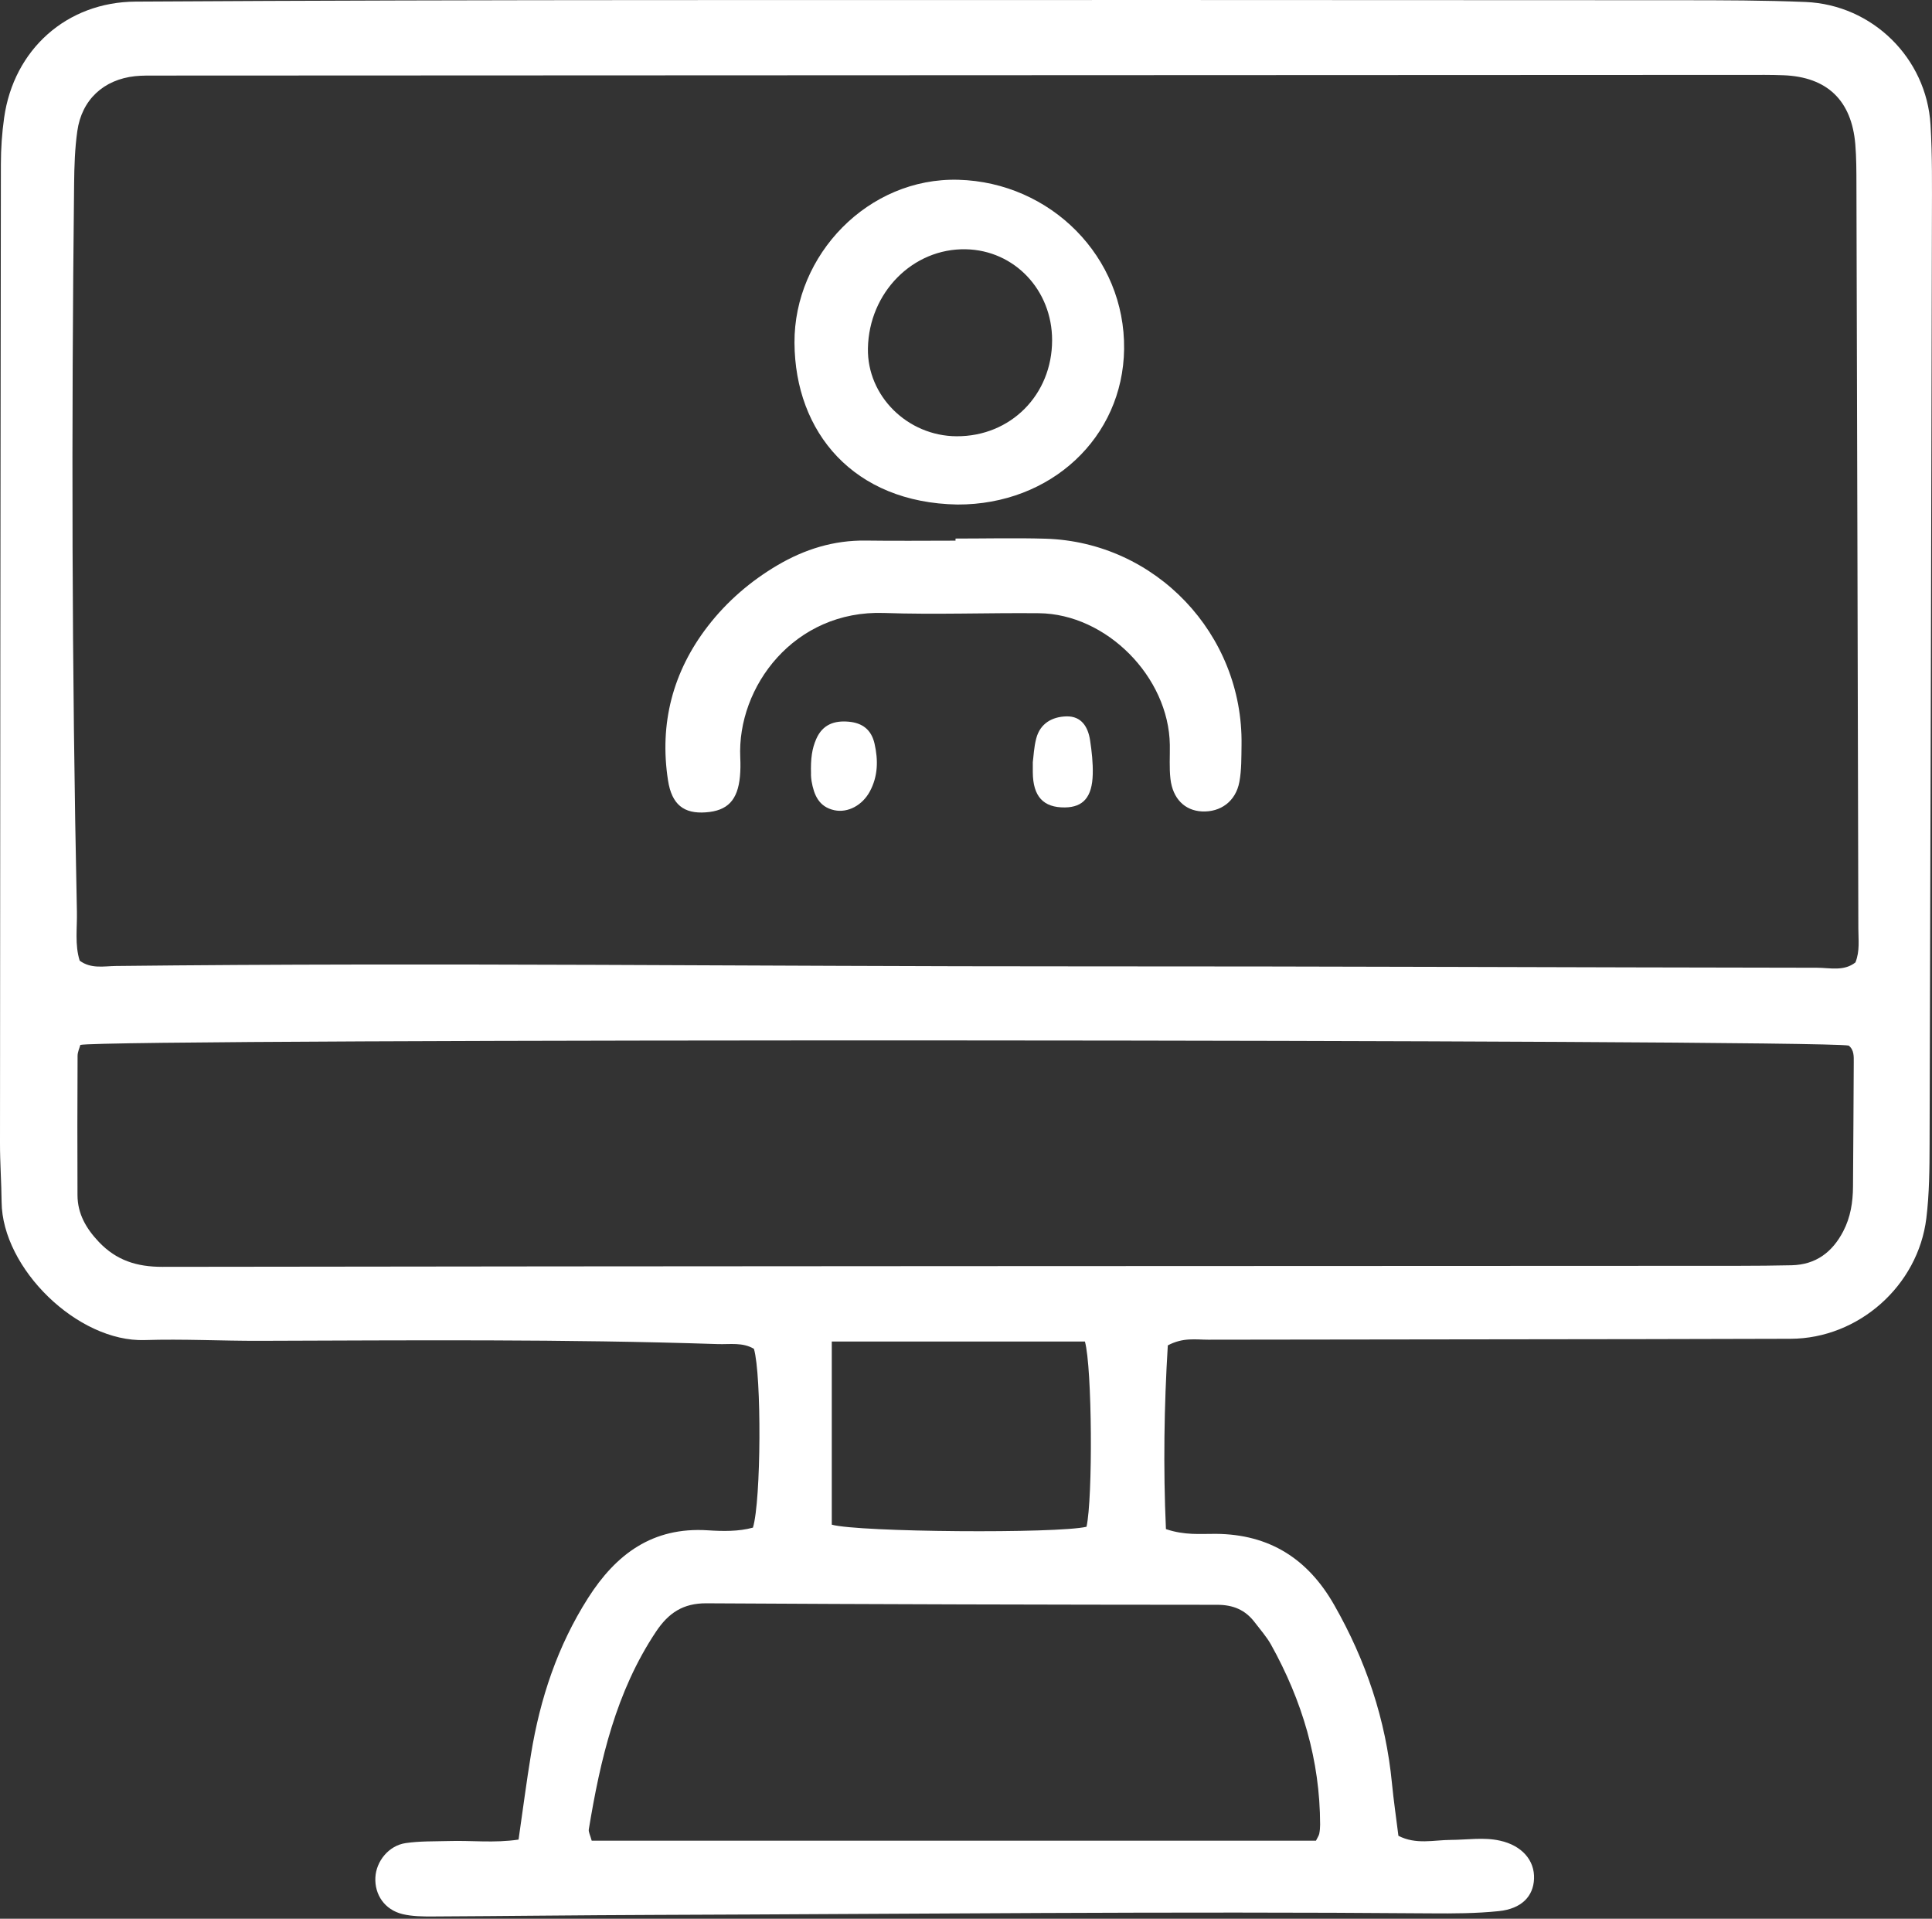 <?xml version="1.0" encoding="UTF-8" standalone="no"?>
<!DOCTYPE svg PUBLIC "-//W3C//DTD SVG 1.1//EN" "http://www.w3.org/Graphics/SVG/1.1/DTD/svg11.dtd">
<svg width="100%" height="100%" viewBox="0 0 144 143" version="1.1" xmlns="http://www.w3.org/2000/svg" xmlns:xlink="http://www.w3.org/1999/xlink" xml:space="preserve" xmlns:serif="http://www.serif.com/" style="fill-rule:evenodd;clip-rule:evenodd;stroke-linejoin:round;stroke-miterlimit:2;">
    <rect x="0" y="0" width="144" height="143" fill="#333333" stroke="none"/>
    <g transform="matrix(2,0,0,2,87.042,42.558)">
        <path d="M0,28.856C-0.138,31.103 -0.173,33.419 -0.07,35.702C0.635,35.941 1.219,35.875 1.79,35.879C3.791,35.894 5.224,36.812 6.202,38.531C7.381,40.599 8.125,42.801 8.353,45.175C8.416,45.823 8.512,46.467 8.594,47.131C9.251,47.469 9.909,47.287 10.544,47.284C11.158,47.282 11.775,47.176 12.384,47.313C13.195,47.494 13.676,48.044 13.648,48.733C13.623,49.387 13.183,49.85 12.335,49.938C11.496,50.025 10.645,50.028 9.799,50.021C0.139,49.942 -9.521,50.045 -19.182,50.079C-21.914,50.088 -24.647,50.124 -27.379,50.137C-27.761,50.139 -28.156,50.137 -28.523,50.048C-29.182,49.887 -29.563,49.329 -29.532,48.686C-29.503,48.079 -29.033,47.495 -28.404,47.403C-27.875,47.325 -27.33,47.341 -26.792,47.326C-25.951,47.3 -25.105,47.407 -24.196,47.272C-24.04,46.199 -23.904,45.139 -23.731,44.085C-23.393,42.015 -22.743,40.058 -21.608,38.274C-20.564,36.631 -19.196,35.615 -17.143,35.747C-16.579,35.784 -15.995,35.794 -15.461,35.647C-15.153,34.627 -15.137,29.965 -15.424,28.985C-15.842,28.734 -16.315,28.823 -16.768,28.808C-22.462,28.619 -28.159,28.669 -33.855,28.686C-35.279,28.69 -36.704,28.612 -38.126,28.658C-40.629,28.738 -43.438,25.989 -43.461,23.513C-43.468,22.782 -43.522,22.051 -43.521,21.321C-43.515,9.159 -43.505,-3.003 -43.488,-15.165C-43.487,-15.742 -43.448,-16.322 -43.367,-16.891C-43.008,-19.432 -41.038,-21.204 -38.466,-21.219C-31.885,-21.259 -25.303,-21.273 -18.722,-21.276C-6.098,-21.283 6.526,-21.277 19.151,-21.271C20.69,-21.27 22.231,-21.268 23.768,-21.205C26.255,-21.101 28.274,-19.119 28.424,-16.632C28.493,-15.481 28.478,-14.324 28.476,-13.169C28.452,-1.662 28.424,9.846 28.389,21.354C28.387,22.276 28.38,23.206 28.268,24.12C27.96,26.631 25.742,28.602 23.209,28.61C15.974,28.633 8.738,28.629 1.502,28.644C1.05,28.645 0.578,28.55 0,28.856M-40.551,14.52C-40.126,14.834 -39.649,14.723 -39.199,14.718C-27.229,14.583 -15.26,14.737 -3.29,14.732C5.87,14.728 15.03,14.772 24.19,14.783C24.673,14.784 25.194,14.926 25.626,14.585C25.796,14.16 25.734,13.731 25.734,13.312C25.714,4.075 25.689,-5.162 25.663,-14.399C25.662,-14.899 25.662,-15.401 25.621,-15.899C25.485,-17.539 24.57,-18.414 22.941,-18.475C22.48,-18.493 22.018,-18.488 21.556,-18.488C1.812,-18.48 -17.932,-18.472 -37.675,-18.463C-37.945,-18.463 -38.216,-18.468 -38.483,-18.441C-39.657,-18.317 -40.476,-17.563 -40.64,-16.393C-40.731,-15.748 -40.752,-15.089 -40.759,-14.437C-40.86,-5.392 -40.846,3.652 -40.655,12.696C-40.642,13.305 -40.738,13.925 -40.551,14.52M-40.527,17.66C-40.559,17.779 -40.629,17.922 -40.63,18.066C-40.638,19.797 -40.641,21.528 -40.633,23.259C-40.63,23.951 -40.312,24.499 -39.841,24.997C-39.188,25.687 -38.427,25.93 -37.472,25.929C-17.885,25.901 1.701,25.9 21.288,25.891C21.942,25.891 22.596,25.884 23.25,25.87C24.149,25.848 24.763,25.386 25.169,24.608C25.444,24.083 25.532,23.518 25.535,22.934C25.545,21.395 25.557,19.856 25.563,18.317C25.563,18.09 25.581,17.849 25.375,17.684C24.067,17.45 -39.525,17.415 -40.527,17.66M5.521,47.313C5.581,47.192 5.628,47.127 5.643,47.057C5.666,46.946 5.676,46.83 5.676,46.715C5.672,44.314 5.006,42.091 3.846,40.007C3.679,39.709 3.444,39.446 3.235,39.171C2.885,38.712 2.435,38.523 1.841,38.523C-4.503,38.52 -10.847,38.504 -17.191,38.467C-18.062,38.461 -18.607,38.823 -19.077,39.529C-20.566,41.767 -21.15,44.299 -21.578,46.89C-21.594,46.99 -21.526,47.104 -21.47,47.313L5.521,47.313ZM-12.523,28.712L-12.523,35.537C-11.506,35.818 -4.135,35.874 -3.03,35.615C-2.792,34.548 -2.818,29.699 -3.089,28.712L-12.523,28.712Z" style="fill:white;fill-rule:nonzero;"/>
    </g>
    <g transform="matrix(2,0,0,2,71.219,60.608)">
        <path d="M0,-10.235C1.115,-10.235 2.232,-10.262 3.346,-10.23C7.459,-10.11 10.722,-6.672 10.659,-2.544C10.652,-2.083 10.662,-1.615 10.578,-1.166C10.444,-0.442 9.876,-0.03 9.176,-0.067C8.544,-0.101 8.095,-0.541 8.01,-1.278C7.962,-1.696 7.993,-2.123 7.987,-2.546C7.949,-5.078 5.628,-7.427 3.107,-7.453C1.184,-7.472 -0.742,-7.395 -2.663,-7.462C-6.009,-7.577 -8.147,-4.714 -8.022,-2.067C-8.011,-1.837 -8.012,-1.604 -8.033,-1.376C-8.116,-0.484 -8.496,-0.089 -9.31,-0.032C-10.119,0.027 -10.574,-0.317 -10.714,-1.22C-11.044,-3.342 -10.535,-5.282 -9.228,-6.973C-8.522,-7.887 -7.642,-8.648 -6.637,-9.24C-5.623,-9.837 -4.537,-10.176 -3.346,-10.16C-2.231,-10.144 -1.115,-10.157 0,-10.157L0,-10.235Z" style="fill:white;fill-rule:nonzero;"/>
    </g>
    <g transform="matrix(2,0,0,2,71.362,13.236)">
        <path d="M0,12.183C-3.865,12.116 -6.054,9.5 -6.073,6.155C-6.091,2.878 -3.327,-0.011 0.037,0.081C3.477,0.177 6.255,2.957 6.211,6.391C6.168,9.687 3.48,12.194 0,12.183M-0.032,9.639C1.982,9.649 3.527,8.095 3.528,6.06C3.529,4.191 2.125,2.71 0.316,2.671C-1.661,2.628 -3.298,4.283 -3.336,6.363C-3.369,8.136 -1.862,9.63 -0.032,9.639" style="fill:white;fill-rule:nonzero;"/>
    </g>
    <g transform="matrix(2,0,0,2,60.449,56.594)">
        <path d="M0,0.547C-0.018,-0.032 0.038,-0.404 0.195,-0.761C0.431,-1.299 0.869,-1.453 1.408,-1.403C1.916,-1.357 2.25,-1.105 2.368,-0.582C2.507,0.033 2.496,0.631 2.192,1.195C1.91,1.719 1.368,2 0.873,1.896C0.29,1.772 0.108,1.323 0.02,0.81C-0.005,0.66 -0.003,0.506 0,0.547" style="fill:white;fill-rule:nonzero;"/>
    </g>
    <g transform="matrix(2,0,0,2,76.979,56.755)">
        <path d="M0,0.025C0.028,-0.178 0.041,-0.529 0.128,-0.86C0.275,-1.421 0.721,-1.669 1.254,-1.682C1.814,-1.696 2.06,-1.287 2.135,-0.79C2.198,-0.373 2.245,0.051 2.234,0.471C2.214,1.325 1.879,1.702 1.199,1.711C0.39,1.721 0.005,1.3 0,0.397L0,0.025" style="fill:white;fill-rule:nonzero;"/>
    </g>
</svg>
